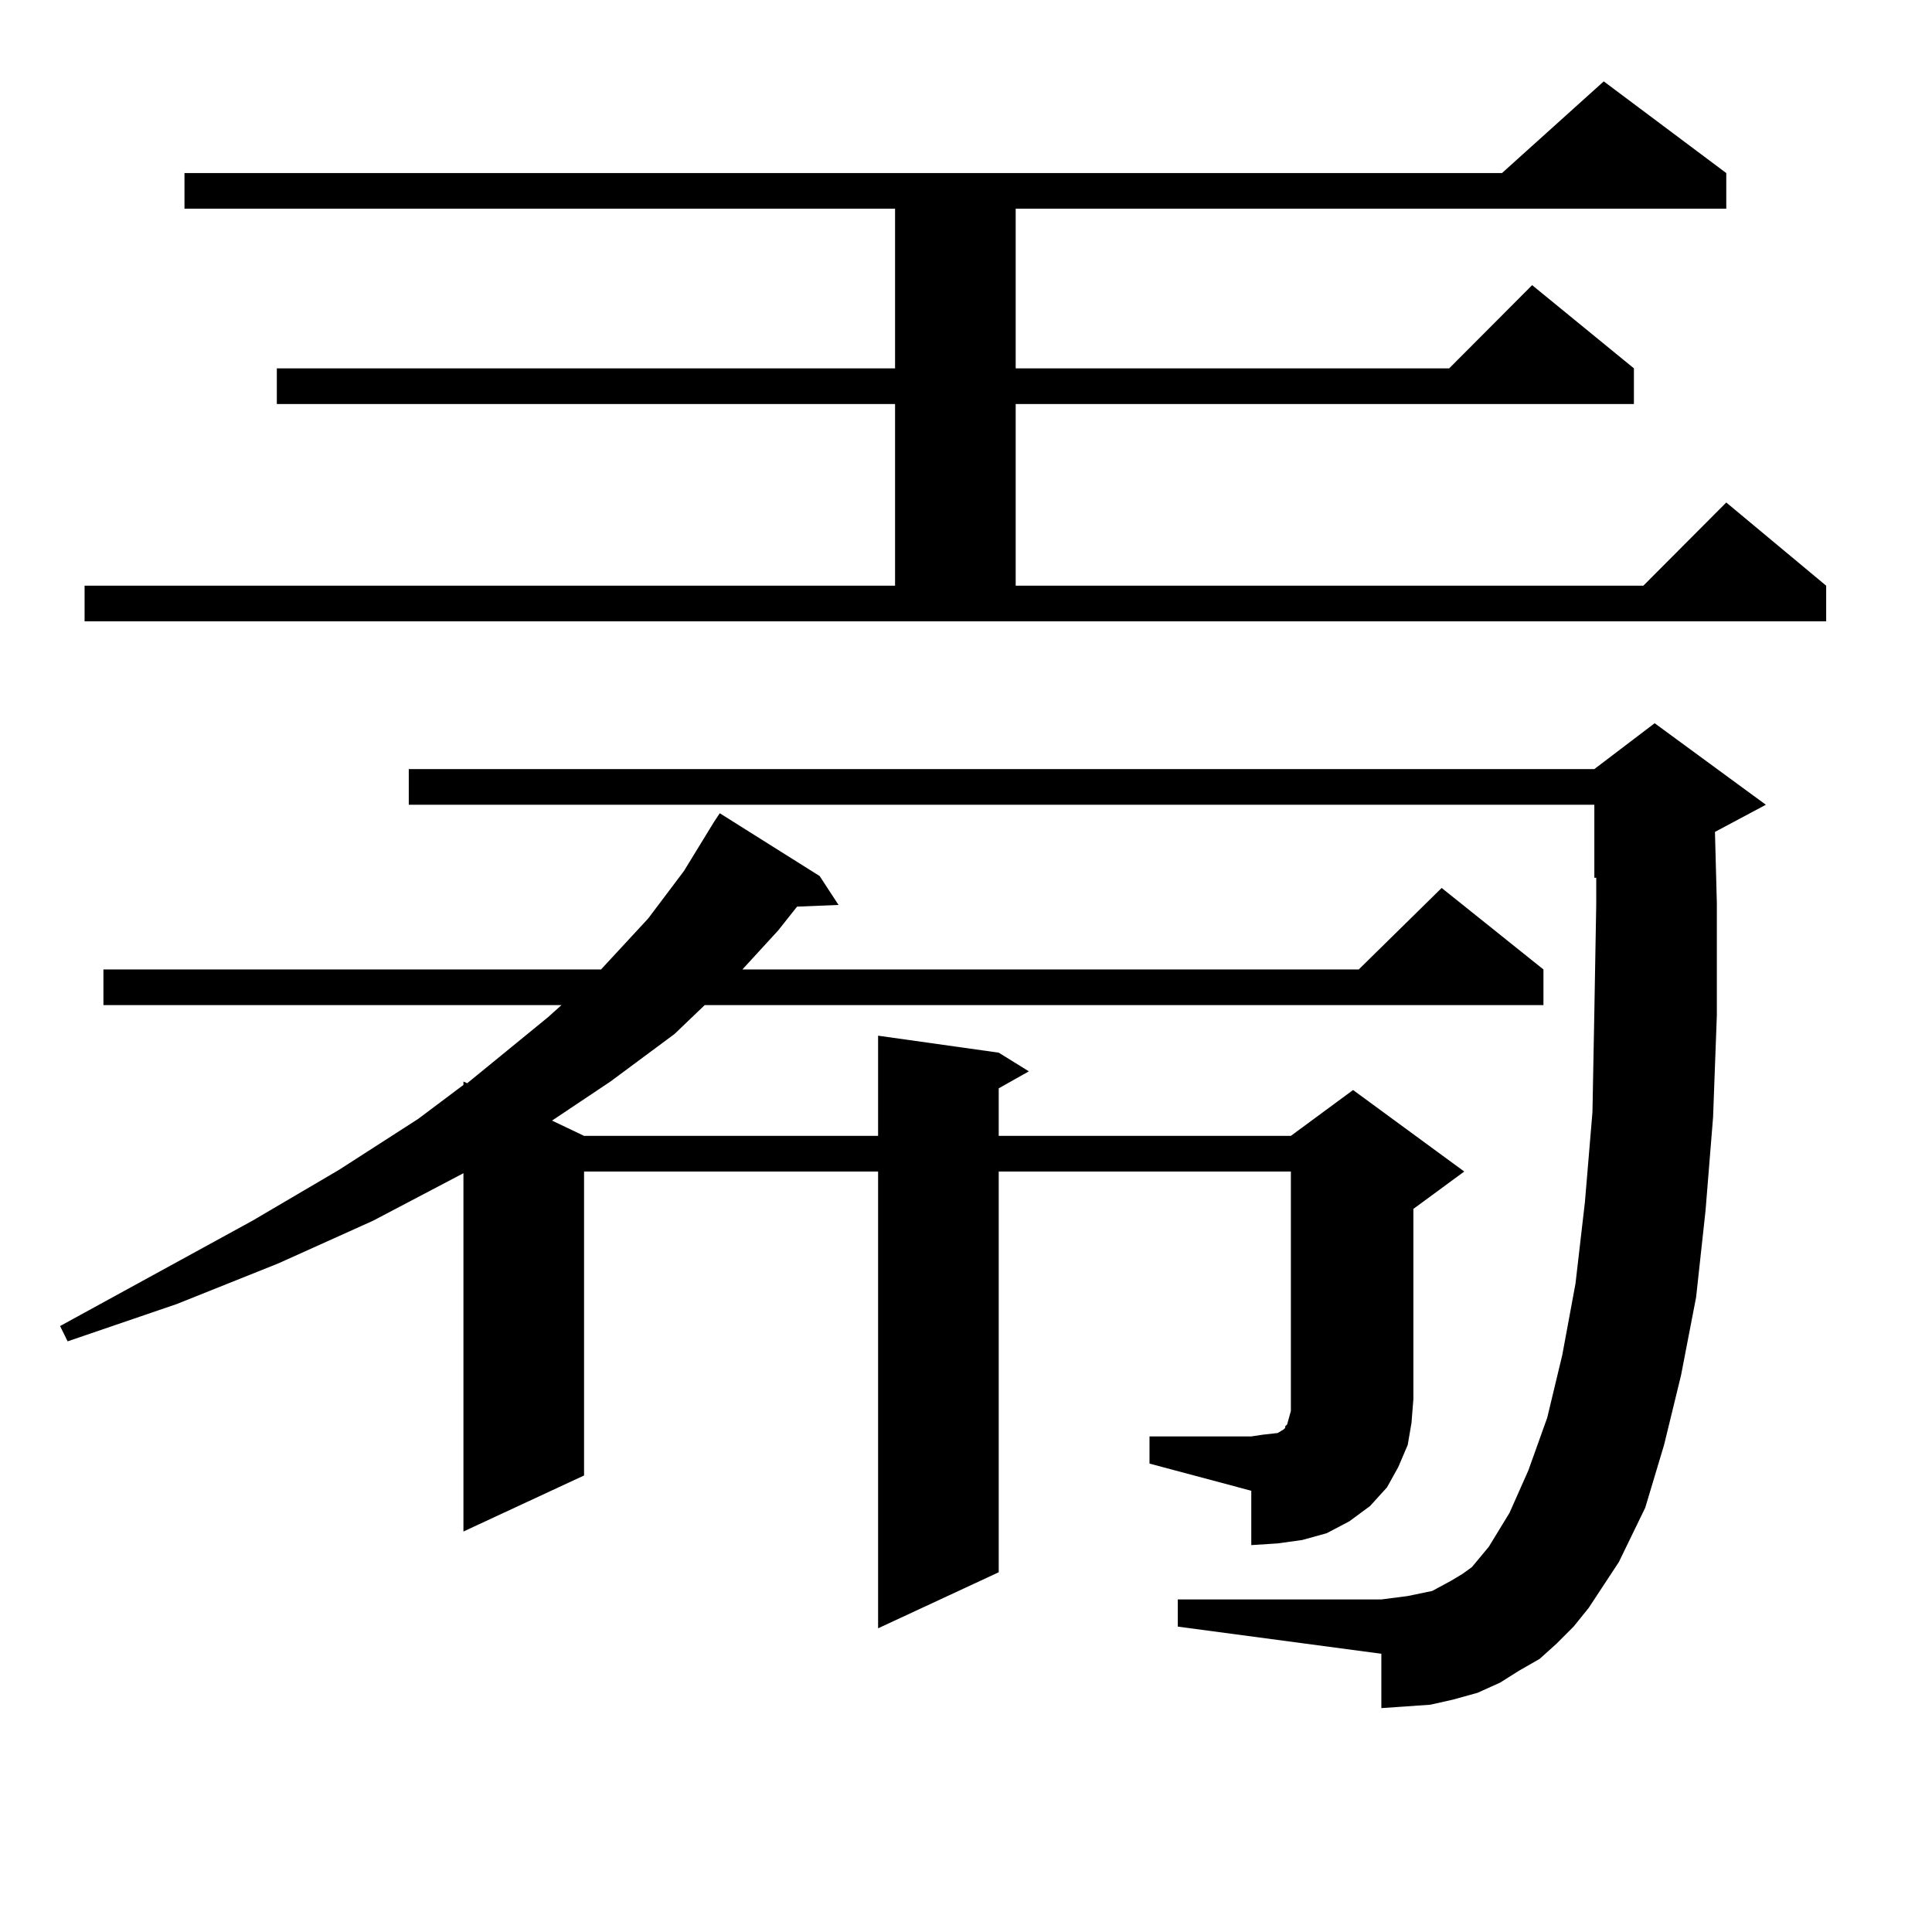 <?xml version="1.0" encoding="utf-8"?>
<!-- Generator: Adobe Illustrator 16.0.0, SVG Export Plug-In . SVG Version: 6.00 Build 0)  -->
<!DOCTYPE svg PUBLIC "-//W3C//DTD SVG 1.1//EN" "http://www.w3.org/Graphics/SVG/1.1/DTD/svg11.dtd">
<svg version="1.1" id="图层_1" xmlns="http://www.w3.org/2000/svg" xmlns:xlink="http://www.w3.org/1999/xlink" x="0px" y="0px"
	 width="1000px" height="1000px" viewBox="0 0 1000 1000" enable-background="new 0 0 1000 1000" xml:space="preserve">
<path d="M594.985,743.488h52.682l5.854-0.879l7.805-0.879l2.927-1.758l0.976-0.879v-0.879l0.976-0.879l0.976-3.516l0.976-3.516
	v-6.152V606.379H516.938v207.422l-62.438,29.004V606.379H302.31v157.324l-62.438,29.004V607.258l-46.828,24.609l-48.779,21.973
	l-52.682,21.094L34.999,694.27l-3.902-7.91l99.51-54.492l44.877-26.367l40.975-26.367l23.414-17.578v-1.758l1.951,0.879
	l41.95-34.277l6.829-6.152H53.535v-18.457H311.09l24.39-26.367l18.536-24.609l15.609-25.488l2.927-4.395l51.706,32.52l9.756,14.941
	l-21.463,0.879l-9.756,12.305l-18.536,20.215h319.017l42.926-42.188l52.682,42.188v18.457H364.747l-15.609,14.941l-33.17,24.609
	l-30.243,20.215l16.585,7.91h152.191v-51.855l62.438,8.789l15.609,9.668l-15.609,8.789v24.609h151.216l32.194-23.73l57.56,42.188
	l-26.341,19.336v98.438l-0.976,12.305l-1.951,11.426l-4.878,11.426l-5.854,10.547l-8.78,9.668l-10.731,7.91l-11.707,6.152
	l-12.683,3.516l-12.683,1.758l-13.658,0.879v-28.125l-52.682-14.063V743.488z M43.779,303.156h419.502v-94.043H143.289v-18.457
	h319.992v-82.617H95.485V89.582H777.42l52.682-47.461l63.413,47.461v18.457H525.719v82.617h224.385l42.926-43.066l52.682,43.066
	v18.457H525.719v94.043h324.87l42.926-43.066l51.706,43.066v18.457H43.779V303.156z M805.712,850.715l-8.78,7.91l-10.731,6.152
	l-9.756,6.152l-11.707,5.273l-12.683,3.516l-11.707,2.637l-12.683,0.879l-12.683,0.879v-28.125l-105.363-14.063v-14.063h105.363
	l6.829-0.879l6.829-0.879l12.683-2.637l4.878-2.637l4.878-2.637l5.854-3.516l4.878-3.516l8.78-10.547l10.731-17.578l9.756-21.973
	l9.756-27.246l7.805-32.52l6.829-36.914l4.878-42.188l3.902-46.582l0.976-51.855l0.976-55.371v-14.063h-0.976v-37.793H211.58
	v-18.457h613.644l31.219-23.73l57.56,42.188l-26.341,14.063l0.976,36.914v58.008l-1.951,52.734l-3.902,48.34l-4.878,44.824
	l-7.805,40.43l-8.78,36.035l-9.756,32.52l-13.658,28.125l-15.609,23.73l-7.805,9.668L805.712,850.715z"/>
</svg>
